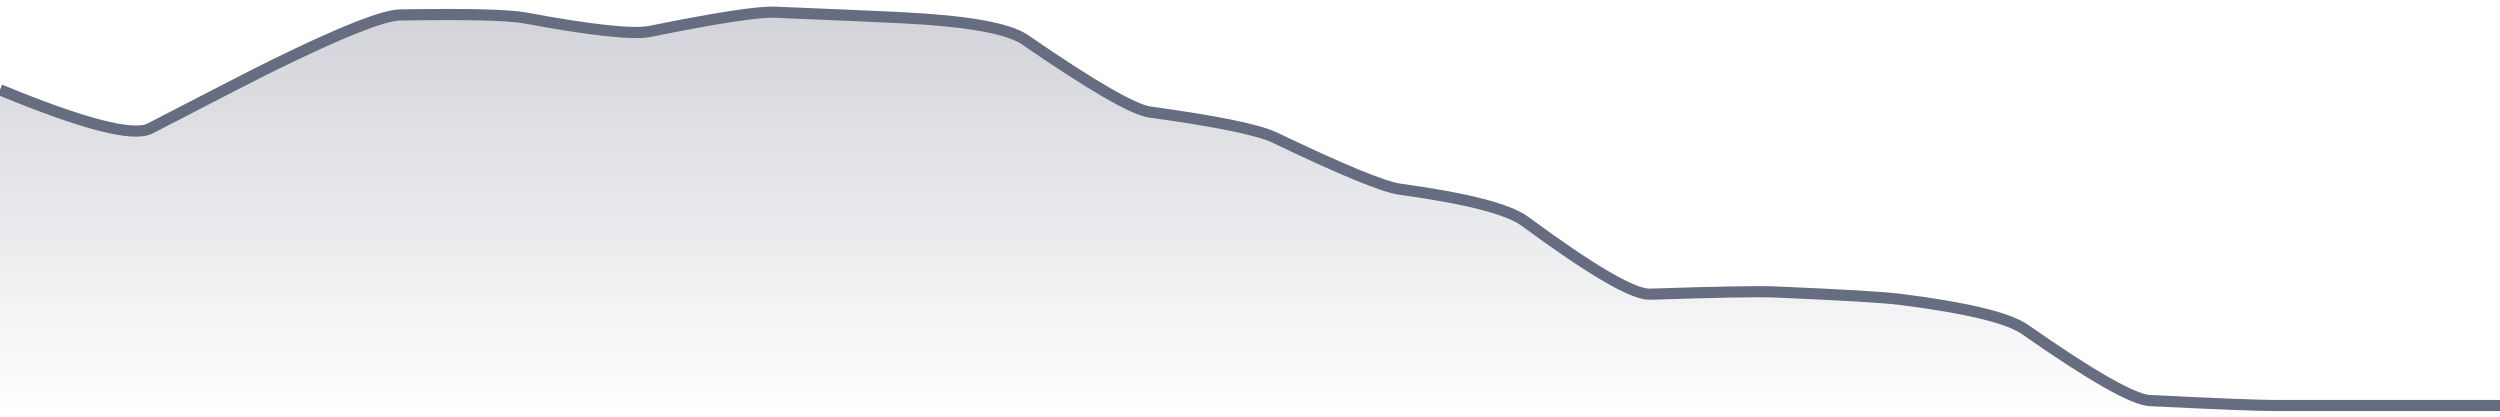 <svg xmlns="http://www.w3.org/2000/svg" viewBox="0 0 336 56" width="336" height="56">
  <defs>
    <linearGradient id="gradient" x1="0" y1="0" x2="0" y2="1">
      <stop offset="0%" stop-color="#666D80" stop-opacity="0.3" />
      <stop offset="100%" stop-color="#666D80" stop-opacity="0" />
    </linearGradient>
  </defs>
  <path d="M 0,12.07 Q 16.8,19.01 20.16,17.27 Q 33.6,10.3 36.96,8.66 Q 50.4,2.07 53.76,2.01 Q 67.2,1.79 70.56,2.41 Q 84,4.9 87.36,4.22 Q 100.8,1.5 104.16,1.64 Q 117.6,2.2 120.96,2.37 Q 134.4,3.02 137.76,5.34 Q 151.2,14.6 154.56,15.06 Q 168,16.9 171.36,18.51 Q 184.8,24.96 188.16,25.43 Q 201.6,27.27 204.96,29.75 Q 218.4,39.65 221.76,39.54 Q 235.2,39.1 238.56,39.24 Q 252,39.81 255.36,40.23 Q 268.8,41.93 272.16,44.28 Q 285.6,53.68 288.96,53.84 Q 302.4,54.5 305.76,54.5 Q 319.2,54.5 322.56,54.5 T 336,54.5 L 336,56 L 0,56 Z" fill="url(#gradient)" />
  <path d="M 0,12.07 Q 16.8,19.01 20.16,17.27 Q 33.6,10.3 36.96,8.66 Q 50.4,2.07 53.76,2.01 Q 67.2,1.79 70.56,2.41 Q 84,4.9 87.36,4.22 Q 100.8,1.5 104.16,1.64 Q 117.6,2.2 120.96,2.37 Q 134.4,3.02 137.76,5.34 Q 151.2,14.6 154.56,15.06 Q 168,16.9 171.36,18.51 Q 184.8,24.96 188.16,25.43 Q 201.6,27.27 204.96,29.75 Q 218.4,39.65 221.76,39.54 Q 235.2,39.1 238.56,39.24 Q 252,39.81 255.36,40.23 Q 268.8,41.93 272.16,44.28 Q 285.6,53.68 288.96,53.84 Q 302.4,54.5 305.76,54.5 Q 319.2,54.5 322.56,54.5 T 336,54.5" fill="none" stroke="#666D80" stroke-width="1.5" />
</svg>